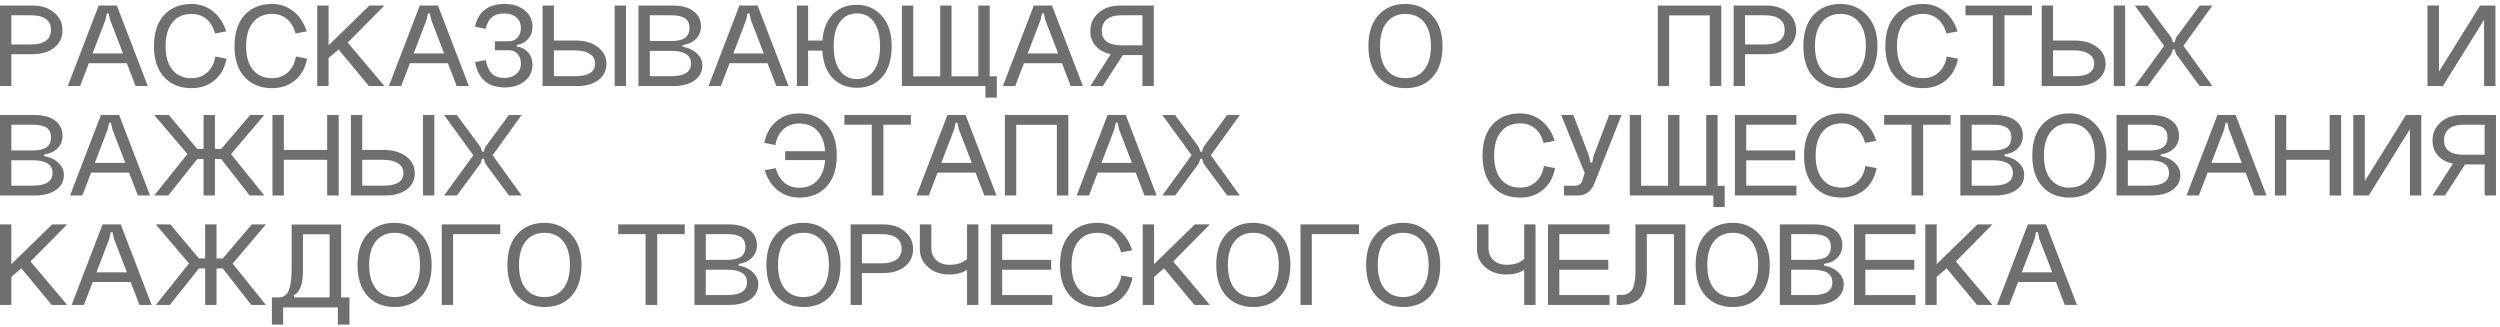 <?xml version="1.0" encoding="UTF-8"?> <svg xmlns="http://www.w3.org/2000/svg" width="329" height="43" viewBox="0 0 329 43" fill="none"><path d="M265.282 35.835H270.88V37.114H265.282V35.835ZM267.748 31.444L264.418 40.128H262.798L266.866 29.532H269.26L273.328 40.128H271.726L268.378 31.444L268.18 30.553H267.946L267.748 31.444Z" fill="#6F6F6F"></path><path d="M253.371 29.532H254.865V34.765L260.229 29.532H262.209L257.385 34.409L262.209 40.128H260.175L256.179 35.316L254.865 36.434V40.128H253.371V29.532Z" fill="#6F6F6F"></path><path d="M243.984 29.532H252.084V30.812H245.478V34.198H251.922V35.494H245.478V38.832H252.084V40.128H243.984V29.532Z" fill="#6F6F6F"></path><path d="M235.723 38.832H238.549C240.277 38.832 241.141 38.276 241.141 37.163C241.141 36.051 240.277 35.494 238.549 35.494H235.723V38.832ZM235.723 34.198H238.549C239.377 34.198 239.983 34.058 240.367 33.777C240.751 33.486 240.943 33.053 240.943 32.481C240.943 31.909 240.751 31.487 240.367 31.217C239.995 30.947 239.389 30.812 238.549 30.812H235.723V34.198ZM240.043 34.733V34.944C240.823 35.084 241.447 35.381 241.915 35.835C242.395 36.278 242.635 36.807 242.635 37.422C242.635 38.243 242.287 38.902 241.591 39.399C240.895 39.885 239.947 40.128 238.747 40.128H234.229V29.532H238.747C239.935 29.532 240.847 29.781 241.483 30.278C242.131 30.764 242.455 31.428 242.455 32.27C242.455 32.908 242.245 33.448 241.825 33.891C241.405 34.333 240.811 34.614 240.043 34.733Z" fill="#6F6F6F"></path><path d="M224.678 34.862C224.678 36.213 224.972 37.255 225.56 37.989C226.16 38.724 226.982 39.091 228.026 39.091C229.082 39.091 229.904 38.724 230.492 37.989C231.08 37.255 231.374 36.213 231.374 34.862C231.374 33.523 231.08 32.486 230.492 31.752C229.904 31.007 229.082 30.634 228.026 30.634C226.982 30.634 226.16 31.007 225.56 31.752C224.972 32.486 224.678 33.523 224.678 34.862ZM223.148 34.862C223.148 33.124 223.586 31.768 224.462 30.796C225.35 29.813 226.544 29.322 228.044 29.322C229.436 29.322 230.594 29.819 231.518 30.812C232.442 31.806 232.904 33.156 232.904 34.862C232.904 36.612 232.466 37.973 231.59 38.945C230.714 39.917 229.526 40.403 228.026 40.403C226.538 40.403 225.35 39.917 224.462 38.945C223.586 37.973 223.148 36.612 223.148 34.862Z" fill="#6F6F6F"></path><path d="M221.794 29.532V40.128H220.3V30.812H216.718V36.013C216.718 36.693 216.652 37.287 216.52 37.795C216.388 38.292 216.214 38.691 215.998 38.994C215.794 39.285 215.53 39.518 215.206 39.691C214.882 39.863 214.558 39.982 214.234 40.047C213.922 40.101 213.562 40.128 213.154 40.128H212.758V38.816H213.154C213.406 38.816 213.616 38.805 213.784 38.783C213.964 38.751 214.15 38.675 214.342 38.556C214.546 38.438 214.702 38.276 214.81 38.07C214.93 37.865 215.026 37.574 215.098 37.196C215.182 36.818 215.224 36.364 215.224 35.835V29.532H221.794Z" fill="#6F6F6F"></path><path d="M203.713 29.532H211.813V30.812H205.207V34.198H211.651V35.494H205.207V38.832H211.813V40.128H203.713V29.532Z" fill="#6F6F6F"></path><path d="M195.883 32.611C195.883 33.28 196.099 33.82 196.531 34.231C196.975 34.641 197.557 34.846 198.277 34.846C198.961 34.846 199.531 34.728 199.987 34.49C200.443 34.242 200.743 33.982 200.887 33.712L201.481 34.571C200.833 35.608 199.747 36.126 198.223 36.126C197.119 36.126 196.201 35.808 195.469 35.17C194.737 34.533 194.371 33.739 194.371 32.789V29.532H195.883V32.611ZM200.581 29.532H202.075V40.128H200.581V29.532Z" fill="#6F6F6F"></path><path d="M181.312 34.862C181.312 36.213 181.606 37.255 182.194 37.989C182.794 38.724 183.616 39.091 184.66 39.091C185.716 39.091 186.538 38.724 187.126 37.989C187.714 37.255 188.008 36.213 188.008 34.862C188.008 33.523 187.714 32.486 187.126 31.752C186.538 31.007 185.716 30.634 184.66 30.634C183.616 30.634 182.794 31.007 182.194 31.752C181.606 32.486 181.312 33.523 181.312 34.862ZM179.782 34.862C179.782 33.124 180.22 31.768 181.096 30.796C181.984 29.813 183.178 29.322 184.678 29.322C186.07 29.322 187.228 29.819 188.152 30.812C189.076 31.806 189.538 33.156 189.538 34.862C189.538 36.612 189.1 37.973 188.224 38.945C187.348 39.917 186.16 40.403 184.66 40.403C183.172 40.403 181.984 39.917 181.096 38.945C180.22 37.973 179.782 36.612 179.782 34.862Z" fill="#6F6F6F"></path><path d="M171.141 29.532H178.845V30.812H172.635V40.128H171.141V29.532Z" fill="#6F6F6F"></path><path d="M161.59 34.862C161.59 36.213 161.884 37.255 162.472 37.989C163.072 38.724 163.894 39.091 164.938 39.091C165.994 39.091 166.816 38.724 167.404 37.989C167.992 37.255 168.286 36.213 168.286 34.862C168.286 33.523 167.992 32.486 167.404 31.752C166.816 31.007 165.994 30.634 164.938 30.634C163.894 30.634 163.072 31.007 162.472 31.752C161.884 32.486 161.59 33.523 161.59 34.862ZM160.06 34.862C160.06 33.124 160.498 31.768 161.374 30.796C162.262 29.813 163.456 29.322 164.956 29.322C166.348 29.322 167.506 29.819 168.43 30.812C169.354 31.806 169.816 33.156 169.816 34.862C169.816 36.612 169.378 37.973 168.502 38.945C167.626 39.917 166.438 40.403 164.938 40.403C163.45 40.403 162.262 39.917 161.374 38.945C160.498 37.973 160.06 36.612 160.06 34.862Z" fill="#6F6F6F"></path><path d="M150.381 29.532H151.875V34.765L157.239 29.532H159.219L154.395 34.409L159.219 40.128H157.185L153.189 35.316L151.875 36.434V40.128H150.381V29.532Z" fill="#6F6F6F"></path><path d="M148.997 32.935L147.539 33.21C147.299 32.368 146.915 31.73 146.387 31.298C145.859 30.855 145.211 30.634 144.443 30.634C143.363 30.634 142.523 31.007 141.923 31.752C141.323 32.486 141.023 33.529 141.023 34.879C141.023 36.218 141.323 37.255 141.923 37.989C142.523 38.724 143.363 39.091 144.443 39.091C145.259 39.091 145.943 38.843 146.495 38.346C147.059 37.849 147.419 37.147 147.575 36.24L149.051 36.531C148.799 37.763 148.259 38.718 147.431 39.399C146.603 40.068 145.607 40.403 144.443 40.403C142.931 40.403 141.725 39.917 140.825 38.945C139.937 37.973 139.493 36.618 139.493 34.879C139.493 33.118 139.937 31.752 140.825 30.78C141.725 29.808 142.931 29.322 144.443 29.322C145.487 29.322 146.411 29.635 147.215 30.261C148.031 30.888 148.625 31.779 148.997 32.935Z" fill="#6F6F6F"></path><path d="M130.395 29.532H138.495V30.812H131.889V34.198H138.333V35.494H131.889V38.832H138.495V40.128H130.395V29.532Z" fill="#6F6F6F"></path><path d="M122.564 32.611C122.564 33.28 122.78 33.82 123.212 34.231C123.656 34.641 124.238 34.846 124.958 34.846C125.642 34.846 126.212 34.728 126.668 34.49C127.124 34.242 127.424 33.982 127.568 33.712L128.162 34.571C127.514 35.608 126.428 36.126 124.904 36.126C123.8 36.126 122.882 35.808 122.15 35.17C121.418 34.533 121.052 33.739 121.052 32.789V29.532H122.564V32.611ZM127.262 29.532H128.756V40.128H127.262V29.532Z" fill="#6F6F6F"></path><path d="M111.938 40.128V29.532H116.257C117.41 29.532 118.345 29.84 119.065 30.456C119.797 31.061 120.163 31.838 120.163 32.789C120.163 33.728 119.803 34.49 119.083 35.073C118.363 35.646 117.421 35.932 116.257 35.932H113.431V40.128H111.938ZM113.431 34.652H116.077C116.893 34.652 117.523 34.49 117.967 34.166C118.423 33.831 118.651 33.356 118.651 32.74C118.651 32.114 118.429 31.639 117.985 31.315C117.541 30.98 116.905 30.812 116.077 30.812H113.431V34.652Z" fill="#6F6F6F"></path><path d="M102.387 34.862C102.387 36.213 102.681 37.255 103.269 37.989C103.869 38.724 104.691 39.091 105.735 39.091C106.791 39.091 107.613 38.724 108.201 37.989C108.789 37.255 109.083 36.213 109.083 34.862C109.083 33.523 108.789 32.486 108.201 31.752C107.613 31.007 106.791 30.634 105.735 30.634C104.691 30.634 103.869 31.007 103.269 31.752C102.681 32.486 102.387 33.523 102.387 34.862ZM100.857 34.862C100.857 33.124 101.295 31.768 102.171 30.796C103.059 29.813 104.253 29.322 105.753 29.322C107.145 29.322 108.303 29.819 109.227 30.812C110.151 31.806 110.613 33.156 110.613 34.862C110.613 36.612 110.175 37.973 109.299 38.945C108.423 39.917 107.235 40.403 105.735 40.403C104.247 40.403 103.059 39.917 102.171 38.945C101.295 37.973 100.857 36.612 100.857 34.862Z" fill="#6F6F6F"></path><path d="M92.883 38.832H95.709C97.437 38.832 98.301 38.276 98.301 37.163C98.301 36.051 97.437 35.494 95.709 35.494H92.883V38.832ZM92.883 34.198H95.709C96.537 34.198 97.143 34.058 97.527 33.777C97.911 33.486 98.103 33.053 98.103 32.481C98.103 31.909 97.911 31.487 97.527 31.217C97.155 30.947 96.549 30.812 95.709 30.812H92.883V34.198ZM97.203 34.733V34.944C97.983 35.084 98.607 35.381 99.075 35.835C99.555 36.278 99.795 36.807 99.795 37.422C99.795 38.243 99.447 38.902 98.751 39.399C98.055 39.885 97.107 40.128 95.907 40.128H91.389V29.532H95.907C97.095 29.532 98.007 29.781 98.643 30.278C99.291 30.764 99.615 31.428 99.615 32.27C99.615 32.908 99.405 33.448 98.985 33.891C98.565 34.333 97.971 34.614 97.203 34.733Z" fill="#6F6F6F"></path><path d="M81.361 29.532H90.109V30.812H86.491V40.128H84.961V30.812H81.361V29.532Z" fill="#6F6F6F"></path><path d="M68.303 34.862C68.303 36.213 68.597 37.255 69.185 37.989C69.785 38.724 70.607 39.091 71.651 39.091C72.707 39.091 73.529 38.724 74.117 37.989C74.705 37.255 74.999 36.213 74.999 34.862C74.999 33.523 74.705 32.486 74.117 31.752C73.529 31.007 72.707 30.634 71.651 30.634C70.607 30.634 69.785 31.007 69.185 31.752C68.597 32.486 68.303 33.523 68.303 34.862ZM66.773 34.862C66.773 33.124 67.211 31.768 68.087 30.796C68.975 29.813 70.169 29.322 71.669 29.322C73.061 29.322 74.219 29.819 75.143 30.812C76.067 31.806 76.529 33.156 76.529 34.862C76.529 36.612 76.091 37.973 75.215 38.945C74.339 39.917 73.151 40.403 71.651 40.403C70.163 40.403 68.975 39.917 68.087 38.945C67.211 37.973 66.773 36.612 66.773 34.862Z" fill="#6F6F6F"></path><path d="M58.131 29.532H65.835V30.812H59.625V40.128H58.131V29.532Z" fill="#6F6F6F"></path><path d="M48.58 34.862C48.58 36.213 48.874 37.255 49.462 37.989C50.062 38.724 50.884 39.091 51.928 39.091C52.984 39.091 53.806 38.724 54.394 37.989C54.982 37.255 55.276 36.213 55.276 34.862C55.276 33.523 54.982 32.486 54.394 31.752C53.806 31.007 52.984 30.634 51.928 30.634C50.884 30.634 50.062 31.007 49.462 31.752C48.874 32.486 48.58 33.523 48.58 34.862ZM47.05 34.862C47.05 33.124 47.488 31.768 48.364 30.796C49.252 29.813 50.446 29.322 51.946 29.322C53.338 29.322 54.496 29.819 55.42 30.812C56.344 31.806 56.806 33.156 56.806 34.862C56.806 36.612 56.368 37.973 55.492 38.945C54.616 39.917 53.428 40.403 51.928 40.403C50.44 40.403 49.252 39.917 48.364 38.945C47.488 37.973 47.05 36.612 47.05 34.862Z" fill="#6F6F6F"></path><path d="M45.988 39.14V42.72H44.458V40.452H37.258V42.72H35.782V39.14H36.538C36.766 39.14 36.952 39.123 37.096 39.091C37.252 39.048 37.414 38.956 37.582 38.816C37.762 38.675 37.9 38.481 37.996 38.232C38.104 37.984 38.194 37.633 38.266 37.179C38.338 36.715 38.374 36.159 38.374 35.511V29.549H44.89V39.14H45.988ZM43.378 39.14V30.828H39.868V35.689C39.868 37.395 39.466 38.454 38.662 38.864L38.716 39.14H43.378Z" fill="#6F6F6F"></path><path d="M28.493 34.004H29.321L33.137 29.532H34.991L30.617 34.684L34.991 40.128H33.065L29.321 35.332H28.493V40.128H26.999V35.332H26.171L22.355 40.128H20.501L24.875 34.668L20.501 29.532H22.427L26.171 34.004H26.999V29.532H28.493V34.004Z" fill="#6F6F6F"></path><path d="M11.911 35.835H17.509V37.114H11.911V35.835ZM14.377 31.444L11.047 40.128H9.427L13.495 29.532H15.889L19.957 40.128H18.355L15.007 31.444L14.809 30.553H14.575L14.377 31.444Z" fill="#6F6F6F"></path><path d="M0 29.532H1.494V34.765L6.858 29.532H8.838L4.014 34.409L8.838 40.128H6.804L2.808 35.316L1.494 36.434V40.128H0V29.532Z" fill="#6F6F6F"></path><path d="M324.654 21.256L321.756 25.727H320.118L322.98 21.256H324.654ZM328.47 25.727H326.976V21.644H324.024C322.824 21.644 321.87 21.358 321.162 20.786C320.466 20.202 320.118 19.436 320.118 18.485C320.118 17.524 320.478 16.725 321.198 16.087C321.918 15.45 322.86 15.132 324.024 15.132H328.47V25.727ZM326.976 20.364V16.411H324.204C323.352 16.411 322.71 16.595 322.278 16.962C321.846 17.319 321.63 17.821 321.63 18.469C321.63 19.085 321.846 19.554 322.278 19.878C322.71 20.202 323.352 20.364 324.204 20.364H326.976Z" fill="#6F6F6F"></path><path d="M311.209 15.132V23.831L316.627 15.132H318.643V25.727H317.149V16.995L311.731 25.727H309.697V15.132H311.209Z" fill="#6F6F6F"></path><path d="M299.379 15.132H300.873V19.733H306.579V15.132H308.091V25.727H306.579V21.029H300.873V25.727H299.379V15.132Z" fill="#6F6F6F"></path><path d="M290.231 21.434H295.829V22.714H290.231V21.434ZM292.697 17.043L289.367 25.727H287.747L291.815 15.132H294.209L298.277 25.727H296.675L293.327 17.043L293.129 16.152H292.895L292.697 17.043Z" fill="#6F6F6F"></path><path d="M280.025 24.431H282.851C284.579 24.431 285.443 23.875 285.443 22.762C285.443 21.65 284.579 21.093 282.851 21.093H280.025V24.431ZM280.025 19.797H282.851C283.679 19.797 284.285 19.657 284.669 19.376C285.053 19.085 285.245 18.653 285.245 18.08C285.245 17.508 285.053 17.087 284.669 16.816C284.297 16.546 283.691 16.411 282.851 16.411H280.025V19.797ZM284.345 20.332V20.543C285.125 20.683 285.749 20.98 286.217 21.434C286.697 21.877 286.937 22.406 286.937 23.021C286.937 23.842 286.589 24.501 285.893 24.998C285.197 25.484 284.249 25.727 283.049 25.727H278.531V15.132H283.049C284.237 15.132 285.149 15.38 285.785 15.877C286.433 16.363 286.757 17.027 286.757 17.869C286.757 18.507 286.547 19.047 286.127 19.49C285.707 19.932 285.113 20.213 284.345 20.332Z" fill="#6F6F6F"></path><path d="M268.98 20.462C268.98 21.812 269.274 22.854 269.862 23.588C270.462 24.323 271.284 24.69 272.328 24.69C273.384 24.69 274.206 24.323 274.794 23.588C275.382 22.854 275.676 21.812 275.676 20.462C275.676 19.122 275.382 18.085 274.794 17.351C274.206 16.606 273.384 16.233 272.328 16.233C271.284 16.233 270.462 16.606 269.862 17.351C269.274 18.085 268.98 19.122 268.98 20.462ZM267.45 20.462C267.45 18.723 267.888 17.367 268.764 16.395C269.652 15.412 270.846 14.921 272.346 14.921C273.738 14.921 274.896 15.418 275.82 16.411C276.744 17.405 277.206 18.755 277.206 20.462C277.206 22.211 276.768 23.572 275.892 24.544C275.016 25.516 273.828 26.002 272.328 26.002C270.84 26.002 269.652 25.516 268.764 24.544C267.888 23.572 267.45 22.211 267.45 20.462Z" fill="#6F6F6F"></path><path d="M259.476 24.431H262.302C264.03 24.431 264.894 23.875 264.894 22.762C264.894 21.65 264.03 21.093 262.302 21.093H259.476V24.431ZM259.476 19.797H262.302C263.13 19.797 263.736 19.657 264.12 19.376C264.504 19.085 264.696 18.653 264.696 18.08C264.696 17.508 264.504 17.087 264.12 16.816C263.748 16.546 263.142 16.411 262.302 16.411H259.476V19.797ZM263.796 20.332V20.543C264.576 20.683 265.2 20.98 265.668 21.434C266.148 21.877 266.388 22.406 266.388 23.021C266.388 23.842 266.04 24.501 265.344 24.998C264.648 25.484 263.7 25.727 262.5 25.727H257.982V15.132H262.5C263.688 15.132 264.6 15.38 265.236 15.877C265.884 16.363 266.208 17.027 266.208 17.869C266.208 18.507 265.998 19.047 265.578 19.49C265.158 19.932 264.564 20.213 263.796 20.332Z" fill="#6F6F6F"></path><path d="M247.955 15.132H256.703V16.411H253.085V25.727H251.555V16.411H247.955V15.132Z" fill="#6F6F6F"></path><path d="M246.913 18.534L245.455 18.809C245.215 17.967 244.831 17.329 244.303 16.897C243.775 16.455 243.127 16.233 242.359 16.233C241.279 16.233 240.439 16.606 239.839 17.351C239.239 18.085 238.939 19.128 238.939 20.478C238.939 21.817 239.239 22.854 239.839 23.588C240.439 24.323 241.279 24.69 242.359 24.69C243.175 24.69 243.859 24.442 244.411 23.945C244.975 23.448 245.335 22.746 245.491 21.839L246.967 22.13C246.715 23.362 246.175 24.317 245.347 24.998C244.519 25.668 243.523 26.002 242.359 26.002C240.847 26.002 239.641 25.516 238.741 24.544C237.853 23.572 237.409 22.217 237.409 20.478C237.409 18.717 237.853 17.351 238.741 16.379C239.641 15.407 240.847 14.921 242.359 14.921C243.403 14.921 244.327 15.234 245.131 15.861C245.947 16.487 246.541 17.378 246.913 18.534Z" fill="#6F6F6F"></path><path d="M228.311 15.132H236.411V16.411H229.805V19.797H236.249V21.093H229.805V24.431H236.411V25.727H228.311V15.132Z" fill="#6F6F6F"></path><path d="M214.477 25.727V15.132H215.971V24.447H219.517V15.132H221.011V24.447H224.539V15.132H226.033V24.447H226.969V27.25H225.475V25.727H214.477Z" fill="#6F6F6F"></path><path d="M209.73 20.478L211.764 15.132H213.402L209.802 24.188C209.61 24.674 209.328 25.052 208.956 25.322C208.584 25.592 208.17 25.727 207.714 25.727H205.824L205.806 24.447H207.156C207.48 24.447 207.726 24.382 207.894 24.253C208.074 24.123 208.212 23.886 208.308 23.54L208.542 22.746L205.446 15.132H207.048L209.1 20.478L209.298 21.385H209.532L209.73 20.478Z" fill="#6F6F6F"></path><path d="M204.603 18.534L203.145 18.809C202.905 17.967 202.521 17.329 201.993 16.897C201.465 16.455 200.817 16.233 200.049 16.233C198.969 16.233 198.129 16.606 197.529 17.351C196.929 18.085 196.629 19.128 196.629 20.478C196.629 21.817 196.929 22.854 197.529 23.588C198.129 24.323 198.969 24.69 200.049 24.69C200.865 24.69 201.549 24.442 202.101 23.945C202.665 23.448 203.025 22.746 203.181 21.839L204.657 22.13C204.405 23.362 203.865 24.317 203.037 24.998C202.209 25.668 201.213 26.002 200.049 26.002C198.537 26.002 197.331 25.516 196.431 24.544C195.543 23.572 195.099 22.217 195.099 20.478C195.099 18.717 195.543 17.351 196.431 16.379C197.331 15.407 198.537 14.921 200.049 14.921C201.093 14.921 202.017 15.234 202.821 15.861C203.637 16.487 204.231 17.378 204.603 18.534Z" fill="#6F6F6F"></path><path d="M158.377 19.36L161.491 15.132H163.165L159.349 20.429L163.165 25.727H161.491L158.377 21.498L158.197 20.899H157.963L157.765 21.498L154.651 25.727H152.959L156.811 20.429L152.959 15.132H154.633L157.765 19.36L157.963 19.959H158.197L158.377 19.36Z" fill="#6F6F6F"></path><path d="M144.172 21.434H149.77V22.714H144.172V21.434ZM146.638 17.043L143.308 25.727H141.688L145.756 15.132H148.15L152.217 25.727H150.616L147.268 17.043L147.07 16.152H146.836L146.638 17.043Z" fill="#6F6F6F"></path><path d="M132.243 15.132H140.595V25.727H139.083V16.428H133.737V25.727H132.243V15.132Z" fill="#6F6F6F"></path><path d="M123.095 21.434H128.693V22.714H123.095V21.434ZM125.561 17.043L122.231 25.727H120.611L124.679 15.132H127.073L131.141 25.727H129.539L126.191 17.043L125.993 16.152H125.759L125.561 17.043Z" fill="#6F6F6F"></path><path d="M111.124 15.132H119.872V16.411H116.254V25.727H114.724V16.411H111.124V15.132Z" fill="#6F6F6F"></path><path d="M109.488 21.061H103.332V19.895H109.488V21.061ZM100.632 22.406L102.072 22.13C102.324 22.973 102.714 23.615 103.242 24.058C103.77 24.49 104.418 24.706 105.186 24.706C106.254 24.706 107.088 24.339 107.688 23.605C108.3 22.859 108.606 21.812 108.606 20.462C108.606 19.112 108.3 18.075 107.688 17.351C107.088 16.617 106.254 16.249 105.186 16.249C104.37 16.249 103.68 16.498 103.116 16.995C102.552 17.491 102.192 18.188 102.036 19.085L100.578 18.809C100.83 17.578 101.37 16.622 102.198 15.942C103.026 15.261 104.022 14.921 105.186 14.921C106.686 14.921 107.88 15.407 108.768 16.379C109.668 17.351 110.118 18.712 110.118 20.462C110.118 22.211 109.674 23.572 108.786 24.544C107.898 25.516 106.698 26.002 105.186 26.002C104.13 26.002 103.194 25.689 102.378 25.063C101.574 24.436 100.992 23.551 100.632 22.406Z" fill="#6F6F6F"></path><path d="M63.857 19.36L66.971 15.132H68.645L64.829 20.429L68.645 25.727H66.971L63.857 21.498L63.677 20.899H63.443L63.245 21.498L60.131 25.727H58.439L62.291 20.429L58.439 15.132H60.113L63.245 19.36L63.443 19.959H63.677L63.857 19.36Z" fill="#6F6F6F"></path><path d="M55.664 15.132H57.158V25.727H55.664V15.132ZM47.672 19.733H50.498C51.722 19.733 52.706 20.019 53.45 20.591C54.206 21.153 54.584 21.893 54.584 22.811C54.584 23.697 54.23 24.404 53.522 24.933C52.826 25.462 51.884 25.727 50.696 25.727H46.178V15.132H47.672V19.733ZM47.672 24.431H50.498C52.226 24.431 53.09 23.869 53.09 22.746C53.09 22.217 52.856 21.801 52.388 21.498C51.932 21.185 51.26 21.029 50.372 21.029H47.672V24.431Z" fill="#6F6F6F"></path><path d="M35.859 15.132H37.353V19.733H43.059V15.132H44.571V25.727H43.059V21.029H37.353V25.727H35.859V15.132Z" fill="#6F6F6F"></path><path d="M28.282 19.603H29.11L32.926 15.132H34.78L30.406 20.284L34.78 25.727H32.854L29.11 20.931H28.282V25.727H26.788V20.931H25.96L22.144 25.727H20.29L24.664 20.267L20.29 15.132H22.216L25.96 19.603H26.788V15.132H28.282V19.603Z" fill="#6F6F6F"></path><path d="M11.7 21.434H17.298V22.714H11.7V21.434ZM14.166 17.043L10.836 25.727H9.216L13.284 15.132H15.678L19.746 25.727H18.144L14.796 17.043L14.598 16.152H14.364L14.166 17.043Z" fill="#6F6F6F"></path><path d="M1.494 24.431H4.32C6.048 24.431 6.912 23.875 6.912 22.762C6.912 21.65 6.048 21.093 4.32 21.093H1.494V24.431ZM1.494 19.797H4.32C5.148 19.797 5.754 19.657 6.138 19.376C6.522 19.085 6.714 18.653 6.714 18.08C6.714 17.508 6.522 17.087 6.138 16.816C5.766 16.546 5.16 16.411 4.32 16.411H1.494V19.797ZM5.814 20.332V20.543C6.594 20.683 7.218 20.98 7.686 21.434C8.166 21.877 8.406 22.406 8.406 23.021C8.406 23.842 8.058 24.501 7.362 24.998C6.666 25.484 5.718 25.727 4.518 25.727H0V15.132H4.518C5.706 15.132 6.618 15.38 7.254 15.877C7.902 16.363 8.226 17.027 8.226 17.869C8.226 18.507 8.016 19.047 7.596 19.49C7.176 19.932 6.582 20.213 5.814 20.332Z" fill="#6F6F6F"></path><path d="M320.965 0.731V9.431L326.383 0.731H328.399V11.326H326.905V2.594L321.487 11.326H319.453V0.731H320.965Z" fill="#6F6F6F"></path><path d="M286.365 4.959L289.479 0.731H291.153L287.337 6.028L291.153 11.326H289.479L286.365 7.098L286.185 6.498H285.951L285.753 7.098L282.639 11.326H280.947L284.799 6.028L280.947 0.731H282.621L285.753 4.959L285.951 5.559H286.185L286.365 4.959Z" fill="#6F6F6F"></path><path d="M278.172 0.731H279.666V11.326H278.172V0.731ZM270.18 5.332H273.006C274.23 5.332 275.214 5.618 275.958 6.19C276.714 6.752 277.092 7.492 277.092 8.41C277.092 9.296 276.738 10.003 276.03 10.532C275.334 11.062 274.392 11.326 273.204 11.326H268.686V0.731H270.18V5.332ZM270.18 10.03H273.006C274.734 10.03 275.598 9.468 275.598 8.345C275.598 7.816 275.364 7.4 274.896 7.098C274.44 6.784 273.768 6.628 272.88 6.628H270.18V10.03Z" fill="#6F6F6F"></path><path d="M258.658 0.731H267.406V2.011H263.788V11.326H262.258V2.011H258.658V0.731Z" fill="#6F6F6F"></path><path d="M257.616 4.133L256.158 4.408C255.918 3.566 255.534 2.929 255.006 2.497C254.478 2.054 253.83 1.832 253.062 1.832C251.982 1.832 251.142 2.205 250.542 2.95C249.942 3.685 249.642 4.727 249.642 6.077C249.642 7.416 249.942 8.453 250.542 9.188C251.142 9.922 251.982 10.289 253.062 10.289C253.878 10.289 254.562 10.041 255.114 9.544C255.678 9.047 256.038 8.345 256.194 7.438L257.67 7.729C257.418 8.961 256.878 9.917 256.05 10.597C255.222 11.267 254.226 11.601 253.062 11.601C251.55 11.601 250.344 11.116 249.444 10.143C248.556 9.171 248.112 7.816 248.112 6.077C248.112 4.316 248.556 2.95 249.444 1.978C250.344 1.006 251.55 0.52 253.062 0.52C254.106 0.52 255.03 0.833 255.834 1.46C256.65 2.086 257.244 2.977 257.616 4.133Z" fill="#6F6F6F"></path><path d="M238.849 6.061C238.849 7.411 239.143 8.453 239.731 9.188C240.331 9.922 241.153 10.289 242.197 10.289C243.253 10.289 244.075 9.922 244.663 9.188C245.251 8.453 245.545 7.411 245.545 6.061C245.545 4.721 245.251 3.685 244.663 2.95C244.075 2.205 243.253 1.832 242.197 1.832C241.153 1.832 240.331 2.205 239.731 2.95C239.143 3.685 238.849 4.721 238.849 6.061ZM237.319 6.061C237.319 4.322 237.757 2.966 238.633 1.994C239.521 1.011 240.715 0.52 242.215 0.52C243.607 0.52 244.765 1.017 245.689 2.011C246.613 3.004 247.075 4.354 247.075 6.061C247.075 7.81 246.637 9.171 245.761 10.143C244.885 11.116 243.697 11.601 242.197 11.601C240.709 11.601 239.521 11.116 238.633 10.143C237.757 9.171 237.319 7.81 237.319 6.061Z" fill="#6F6F6F"></path><path d="M228.15 11.326V0.731H232.47C233.622 0.731 234.558 1.038 235.278 1.654C236.01 2.259 236.376 3.037 236.376 3.987C236.376 4.927 236.016 5.688 235.296 6.271C234.576 6.844 233.634 7.13 232.47 7.13H229.644V11.326H228.15ZM229.644 5.85H232.29C233.106 5.85 233.736 5.688 234.18 5.364C234.636 5.029 234.864 4.554 234.864 3.938C234.864 3.312 234.642 2.837 234.198 2.513C233.754 2.178 233.118 2.011 232.29 2.011H229.644V5.85Z" fill="#6F6F6F"></path><path d="M218.166 0.731H226.518V11.326H225.006V2.027H219.66V11.326H218.166V0.731Z" fill="#6F6F6F"></path><path d="M181.613 6.061C181.613 7.411 181.907 8.453 182.495 9.188C183.095 9.922 183.917 10.289 184.961 10.289C186.017 10.289 186.839 9.922 187.427 9.188C188.015 8.453 188.309 7.411 188.309 6.061C188.309 4.721 188.015 3.685 187.427 2.95C186.839 2.205 186.017 1.832 184.961 1.832C183.917 1.832 183.095 2.205 182.495 2.95C181.907 3.685 181.613 4.721 181.613 6.061ZM180.083 6.061C180.083 4.322 180.521 2.966 181.397 1.994C182.285 1.011 183.479 0.52 184.979 0.52C186.371 0.52 187.529 1.017 188.453 2.011C189.377 3.004 189.839 4.354 189.839 6.061C189.839 7.81 189.401 9.171 188.525 10.143C187.649 11.116 186.461 11.601 184.961 11.601C183.473 11.601 182.285 11.116 181.397 10.143C180.521 9.171 180.083 7.81 180.083 6.061Z" fill="#6F6F6F"></path><path d="M148.023 6.855L145.125 11.326H143.487L146.349 6.855H148.023ZM151.839 11.326H150.345V7.243H147.393C146.193 7.243 145.239 6.957 144.531 6.385C143.835 5.802 143.487 5.035 143.487 4.084C143.487 3.123 143.847 2.324 144.567 1.687C145.287 1.049 146.229 0.731 147.393 0.731H151.839V11.326ZM150.345 5.964V2.011H147.573C146.721 2.011 146.079 2.194 145.647 2.561C145.215 2.918 144.999 3.42 144.999 4.068C144.999 4.684 145.215 5.154 145.647 5.478C146.079 5.802 146.721 5.964 147.573 5.964H150.345Z" fill="#6F6F6F"></path><path d="M134.465 7.033H140.063V8.313H134.465V7.033ZM136.931 2.642L133.601 11.326H131.981L136.049 0.731H138.443L142.511 11.326H140.909L137.561 2.642L137.363 1.751H137.129L136.931 2.642Z" fill="#6F6F6F"></path><path d="M118.688 11.326V0.731H120.181V10.046H123.728V0.731H125.221V10.046H128.749V0.731H130.243V10.046H131.18V12.849H129.686V11.326H118.688Z" fill="#6F6F6F"></path><path d="M109.713 6.077C109.713 7.449 109.983 8.513 110.523 9.269C111.063 10.025 111.813 10.403 112.773 10.403C113.733 10.403 114.477 10.03 115.005 9.285C115.545 8.529 115.815 7.459 115.815 6.077C115.815 4.705 115.545 3.647 115.005 2.902C114.477 2.146 113.733 1.767 112.773 1.767C111.813 1.767 111.063 2.146 110.523 2.902C109.983 3.647 109.713 4.705 109.713 6.077ZM108.201 6.077C108.201 4.349 108.609 3.01 109.425 2.059C110.253 1.109 111.369 0.633 112.773 0.633C114.093 0.633 115.185 1.119 116.049 2.092C116.913 3.053 117.345 4.381 117.345 6.077C117.345 7.816 116.931 9.166 116.103 10.127C115.287 11.078 114.177 11.553 112.773 11.553C111.369 11.553 110.253 11.072 109.425 10.111C108.609 9.15 108.201 7.805 108.201 6.077ZM104.871 11.326V0.731H106.347V5.332H108.705V6.66H106.347V11.326H104.871Z" fill="#6F6F6F"></path><path d="M95.723 7.033H101.321V8.313H95.723V7.033ZM98.189 2.642L94.859 11.326H93.239L97.307 0.731H99.701L103.769 11.326H102.167L98.819 2.642L98.621 1.751H98.387L98.189 2.642Z" fill="#6F6F6F"></path><path d="M85.517 10.03H88.343C90.071 10.03 90.935 9.474 90.935 8.361C90.935 7.249 90.071 6.693 88.343 6.693H85.517V10.03ZM85.517 5.397H88.343C89.171 5.397 89.777 5.256 90.161 4.975C90.545 4.684 90.737 4.252 90.737 3.679C90.737 3.107 90.545 2.686 90.161 2.416C89.789 2.146 89.183 2.011 88.343 2.011H85.517V5.397ZM89.837 5.931V6.142C90.617 6.282 91.241 6.579 91.709 7.033C92.189 7.476 92.429 8.005 92.429 8.621C92.429 9.441 92.081 10.1 91.385 10.597C90.689 11.083 89.741 11.326 88.541 11.326H84.023V0.731H88.541C89.729 0.731 90.641 0.979 91.277 1.476C91.925 1.962 92.249 2.626 92.249 3.469C92.249 4.106 92.039 4.646 91.619 5.089C91.199 5.532 90.605 5.812 89.837 5.931Z" fill="#6F6F6F"></path><path d="M80.888 0.731H82.382V11.326H80.888V0.731ZM72.896 5.332H75.722C76.946 5.332 77.93 5.618 78.674 6.19C79.43 6.752 79.808 7.492 79.808 8.41C79.808 9.296 79.454 10.003 78.746 10.532C78.05 11.062 77.108 11.326 75.92 11.326H71.402V0.731H72.896V5.332ZM72.896 10.03H75.722C77.45 10.03 78.314 9.468 78.314 8.345C78.314 7.816 78.08 7.4 77.612 7.098C77.156 6.784 76.484 6.628 75.596 6.628H72.896V10.03Z" fill="#6F6F6F"></path><path d="M68.009 5.915V6.109C68.633 6.207 69.131 6.471 69.503 6.903C69.887 7.335 70.079 7.87 70.079 8.507C70.079 9.393 69.737 10.116 69.053 10.678C68.369 11.229 67.487 11.504 66.407 11.504C65.327 11.504 64.457 11.223 63.797 10.662C63.137 10.089 62.711 9.258 62.519 8.167L63.923 7.908C64.079 8.707 64.349 9.301 64.733 9.69C65.129 10.068 65.675 10.257 66.371 10.257C67.019 10.257 67.541 10.084 67.937 9.738C68.345 9.393 68.549 8.934 68.549 8.361C68.549 7.832 68.405 7.411 68.117 7.098C67.829 6.774 67.451 6.612 66.983 6.612H65.129V5.429H66.983C67.451 5.429 67.829 5.267 68.117 4.943C68.405 4.619 68.549 4.192 68.549 3.663C68.549 3.091 68.345 2.632 67.937 2.286C67.541 1.94 67.019 1.768 66.371 1.768C65.675 1.768 65.129 1.935 64.733 2.27C64.349 2.594 64.079 3.101 63.923 3.793L62.519 3.517C62.711 2.534 63.137 1.789 63.797 1.281C64.457 0.774 65.327 0.52 66.407 0.52C67.487 0.52 68.369 0.801 69.053 1.362C69.737 1.913 70.079 2.632 70.079 3.517C70.079 4.154 69.887 4.689 69.503 5.121C69.131 5.553 68.633 5.818 68.009 5.915Z" fill="#6F6F6F"></path><path d="M53.659 7.033H59.257V8.313H53.659V7.033ZM56.125 2.642L52.795 11.326H51.175L55.243 0.731H57.637L61.705 11.326H60.103L56.755 2.642L56.557 1.751H56.323L56.125 2.642Z" fill="#6F6F6F"></path><path d="M41.748 0.731H43.242V5.964L48.606 0.731H50.586L45.762 5.607L50.586 11.326H48.552L44.556 6.514L43.242 7.632V11.326H41.748V0.731Z" fill="#6F6F6F"></path><path d="M40.364 4.133L38.906 4.408C38.666 3.566 38.282 2.929 37.754 2.497C37.226 2.054 36.578 1.832 35.81 1.832C34.73 1.832 33.89 2.205 33.29 2.95C32.69 3.685 32.39 4.727 32.39 6.077C32.39 7.416 32.69 8.453 33.29 9.188C33.89 9.922 34.73 10.289 35.81 10.289C36.626 10.289 37.31 10.041 37.862 9.544C38.426 9.047 38.786 8.345 38.942 7.438L40.418 7.729C40.166 8.961 39.626 9.917 38.798 10.597C37.97 11.267 36.974 11.601 35.81 11.601C34.298 11.601 33.092 11.116 32.192 10.143C31.304 9.171 30.86 7.816 30.86 6.077C30.86 4.316 31.304 2.95 32.192 1.978C33.092 1.006 34.298 0.52 35.81 0.52C36.854 0.52 37.778 0.833 38.582 1.46C39.398 2.086 39.992 2.977 40.364 4.133Z" fill="#6F6F6F"></path><path d="M29.765 4.133L28.307 4.408C28.067 3.566 27.683 2.929 27.155 2.497C26.627 2.054 25.979 1.832 25.211 1.832C24.131 1.832 23.291 2.205 22.691 2.95C22.091 3.685 21.791 4.727 21.791 6.077C21.791 7.416 22.091 8.453 22.691 9.188C23.291 9.922 24.131 10.289 25.211 10.289C26.027 10.289 26.711 10.041 27.263 9.544C27.827 9.047 28.187 8.345 28.343 7.438L29.819 7.729C29.567 8.961 29.027 9.917 28.199 10.597C27.371 11.267 26.375 11.601 25.211 11.601C23.699 11.601 22.493 11.116 21.593 10.143C20.705 9.171 20.261 7.816 20.261 6.077C20.261 4.316 20.705 2.95 21.593 1.978C22.493 1.006 23.699 0.52 25.211 0.52C26.255 0.52 27.179 0.833 27.983 1.46C28.799 2.086 29.393 2.977 29.765 4.133Z" fill="#6F6F6F"></path><path d="M11.401 7.033H16.999V8.313H11.401V7.033ZM13.867 2.642L10.537 11.326H8.917L12.985 0.731H15.379L19.447 11.326H17.845L14.497 2.642L14.299 1.751H14.065L13.867 2.642Z" fill="#6F6F6F"></path><path d="M0 11.326V0.731H4.32C5.472 0.731 6.408 1.038 7.128 1.654C7.86 2.259 8.226 3.037 8.226 3.987C8.226 4.927 7.866 5.688 7.146 6.271C6.426 6.844 5.484 7.13 4.32 7.13H1.494V11.326H0ZM1.494 5.85H4.14C4.956 5.85 5.586 5.688 6.03 5.364C6.486 5.029 6.714 4.554 6.714 3.938C6.714 3.312 6.492 2.837 6.048 2.513C5.604 2.178 4.968 2.011 4.14 2.011H1.494V5.85Z" fill="#6F6F6F"></path></svg> 